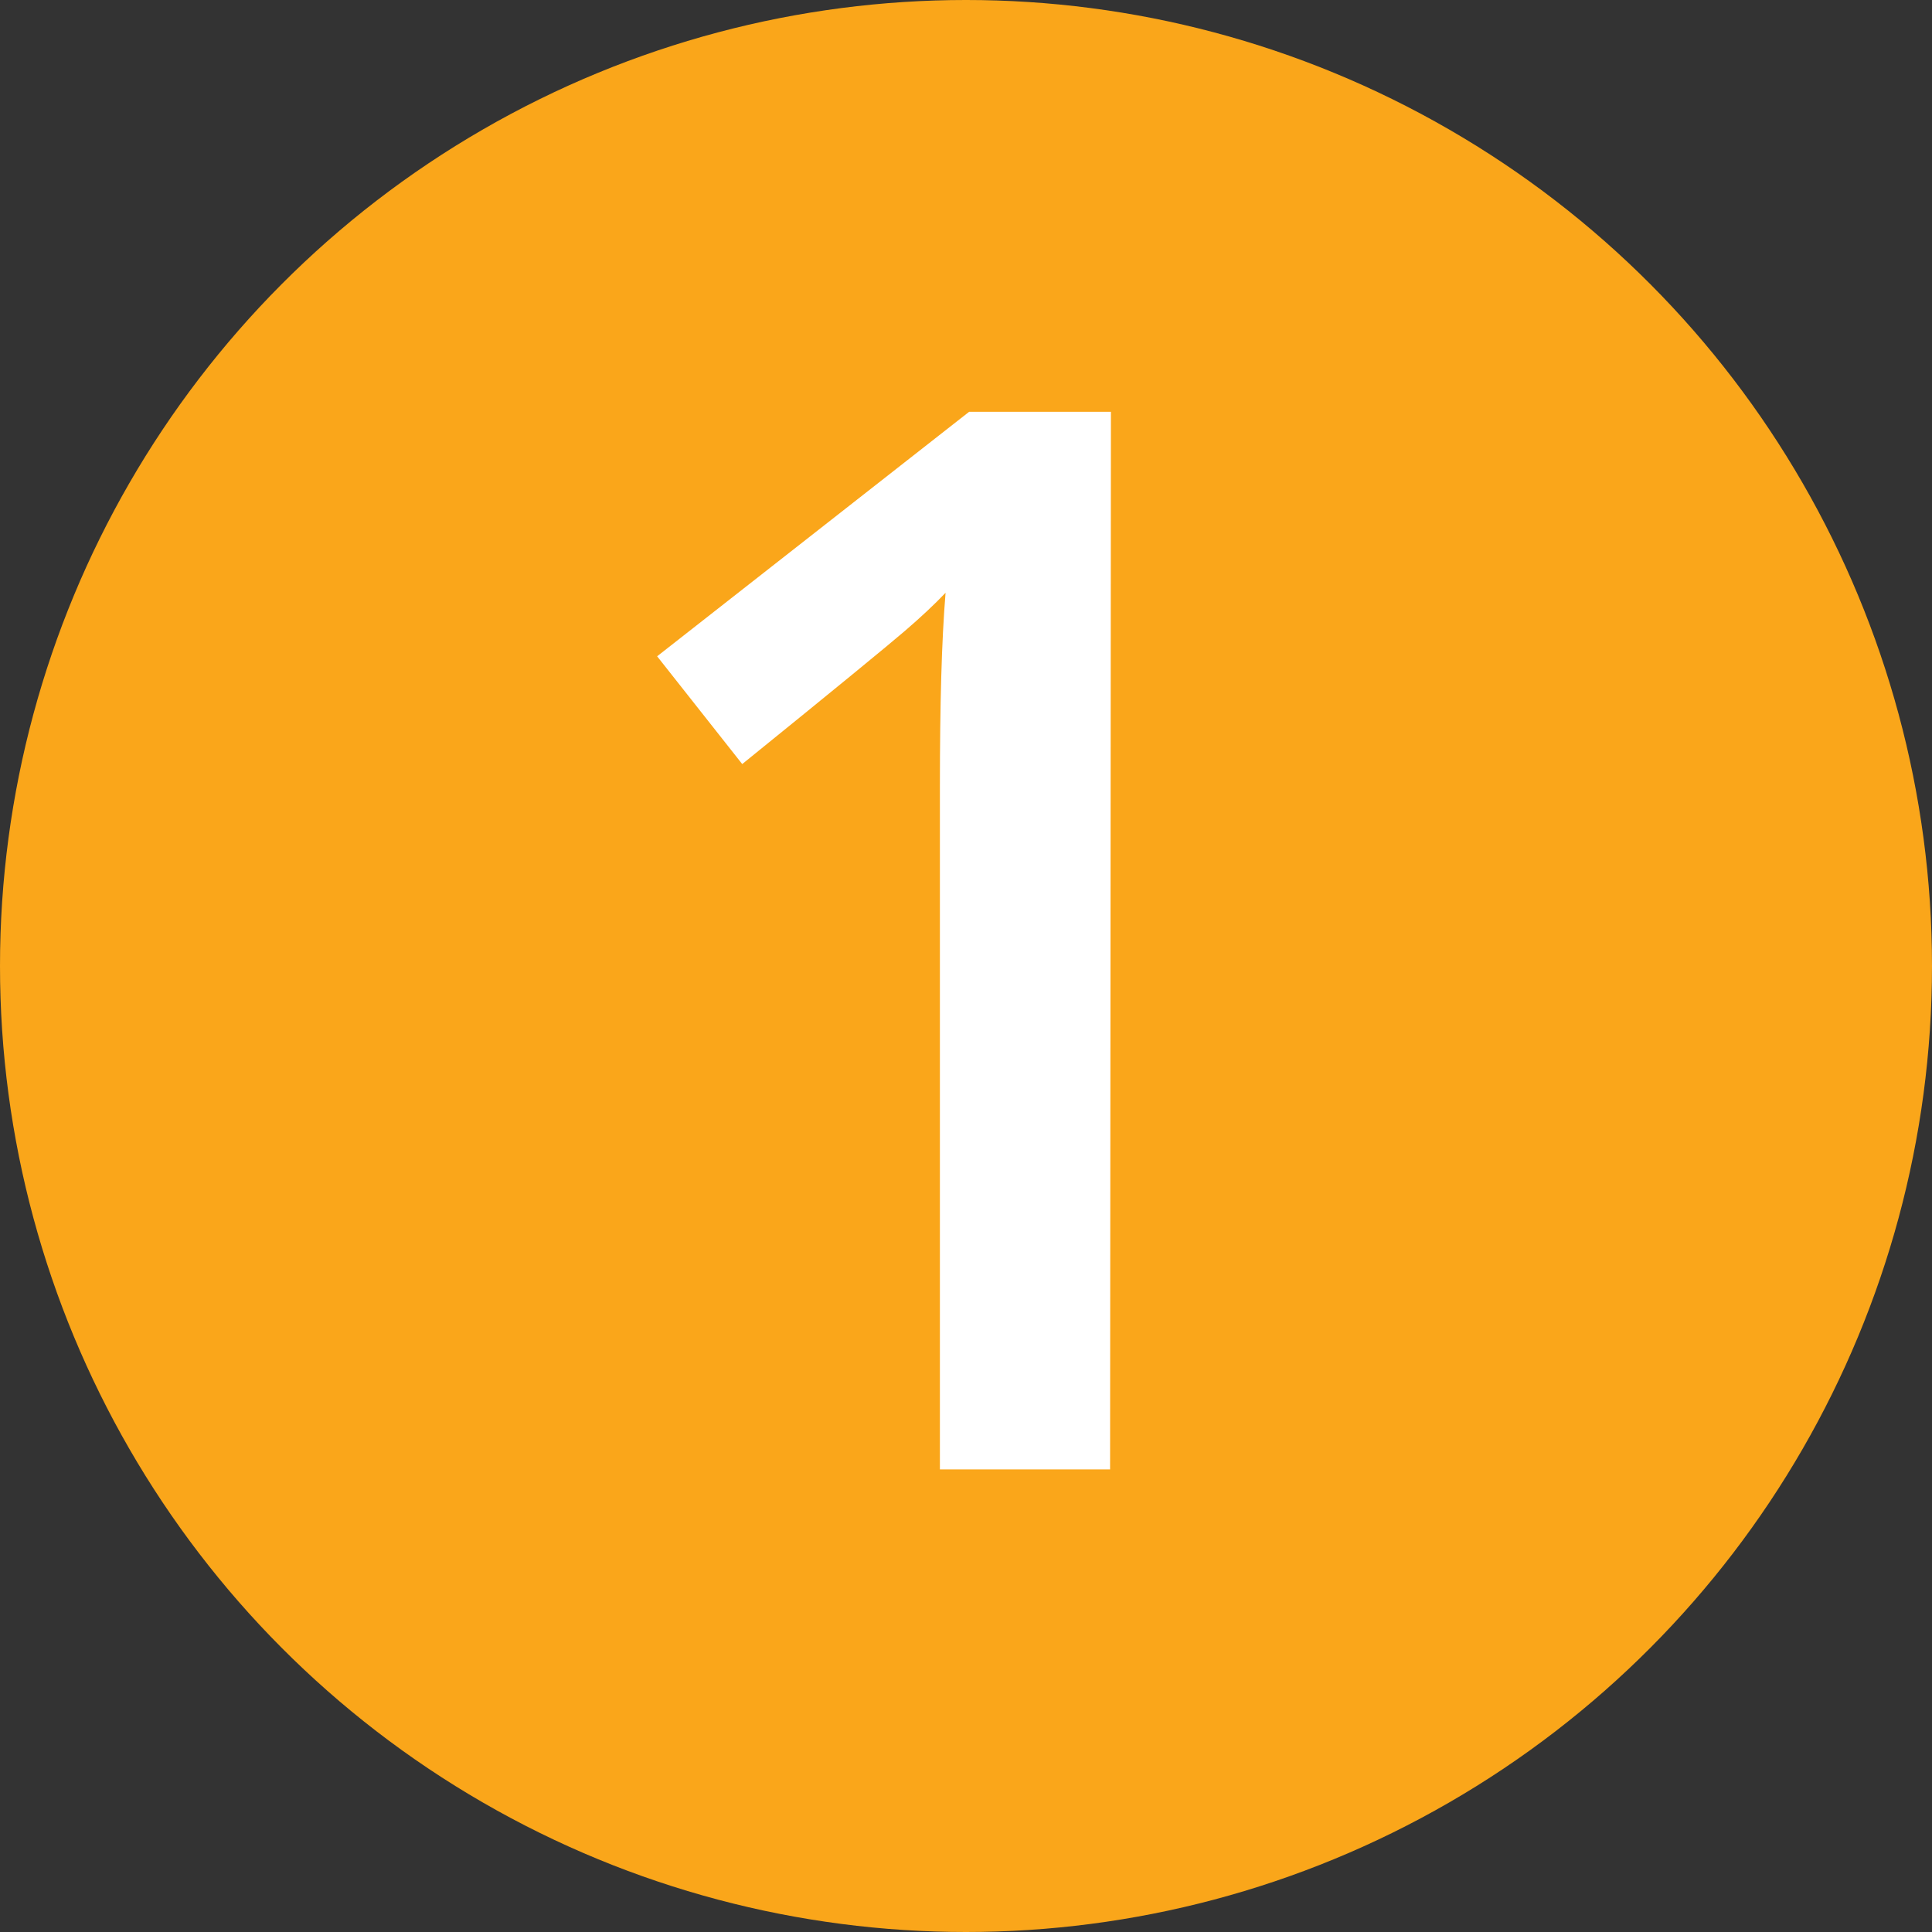 <?xml version="1.0" encoding="UTF-8"?> <svg xmlns="http://www.w3.org/2000/svg" viewBox="0 0 68.12 68.12"><rect x="0" y="0" width="68.12" height="68.12" fill="#333333" stroke="none"/><g id="Layer_2" data-name="Layer 2"><g id="Layer_1-2" data-name="Layer 1"><circle cx="34.06" cy="34.06" r="34.06" fill="#faa61a"></circle><path d="M39.14,51.81h-6V27.73c0-2.87.06-5.15.2-6.83q-.59.62-1.44,1.35c-.57.49-2.48,2.06-5.73,4.69l-3-3.8,11-8.62h5Z" fill="#fff"></path></g></g></svg> 